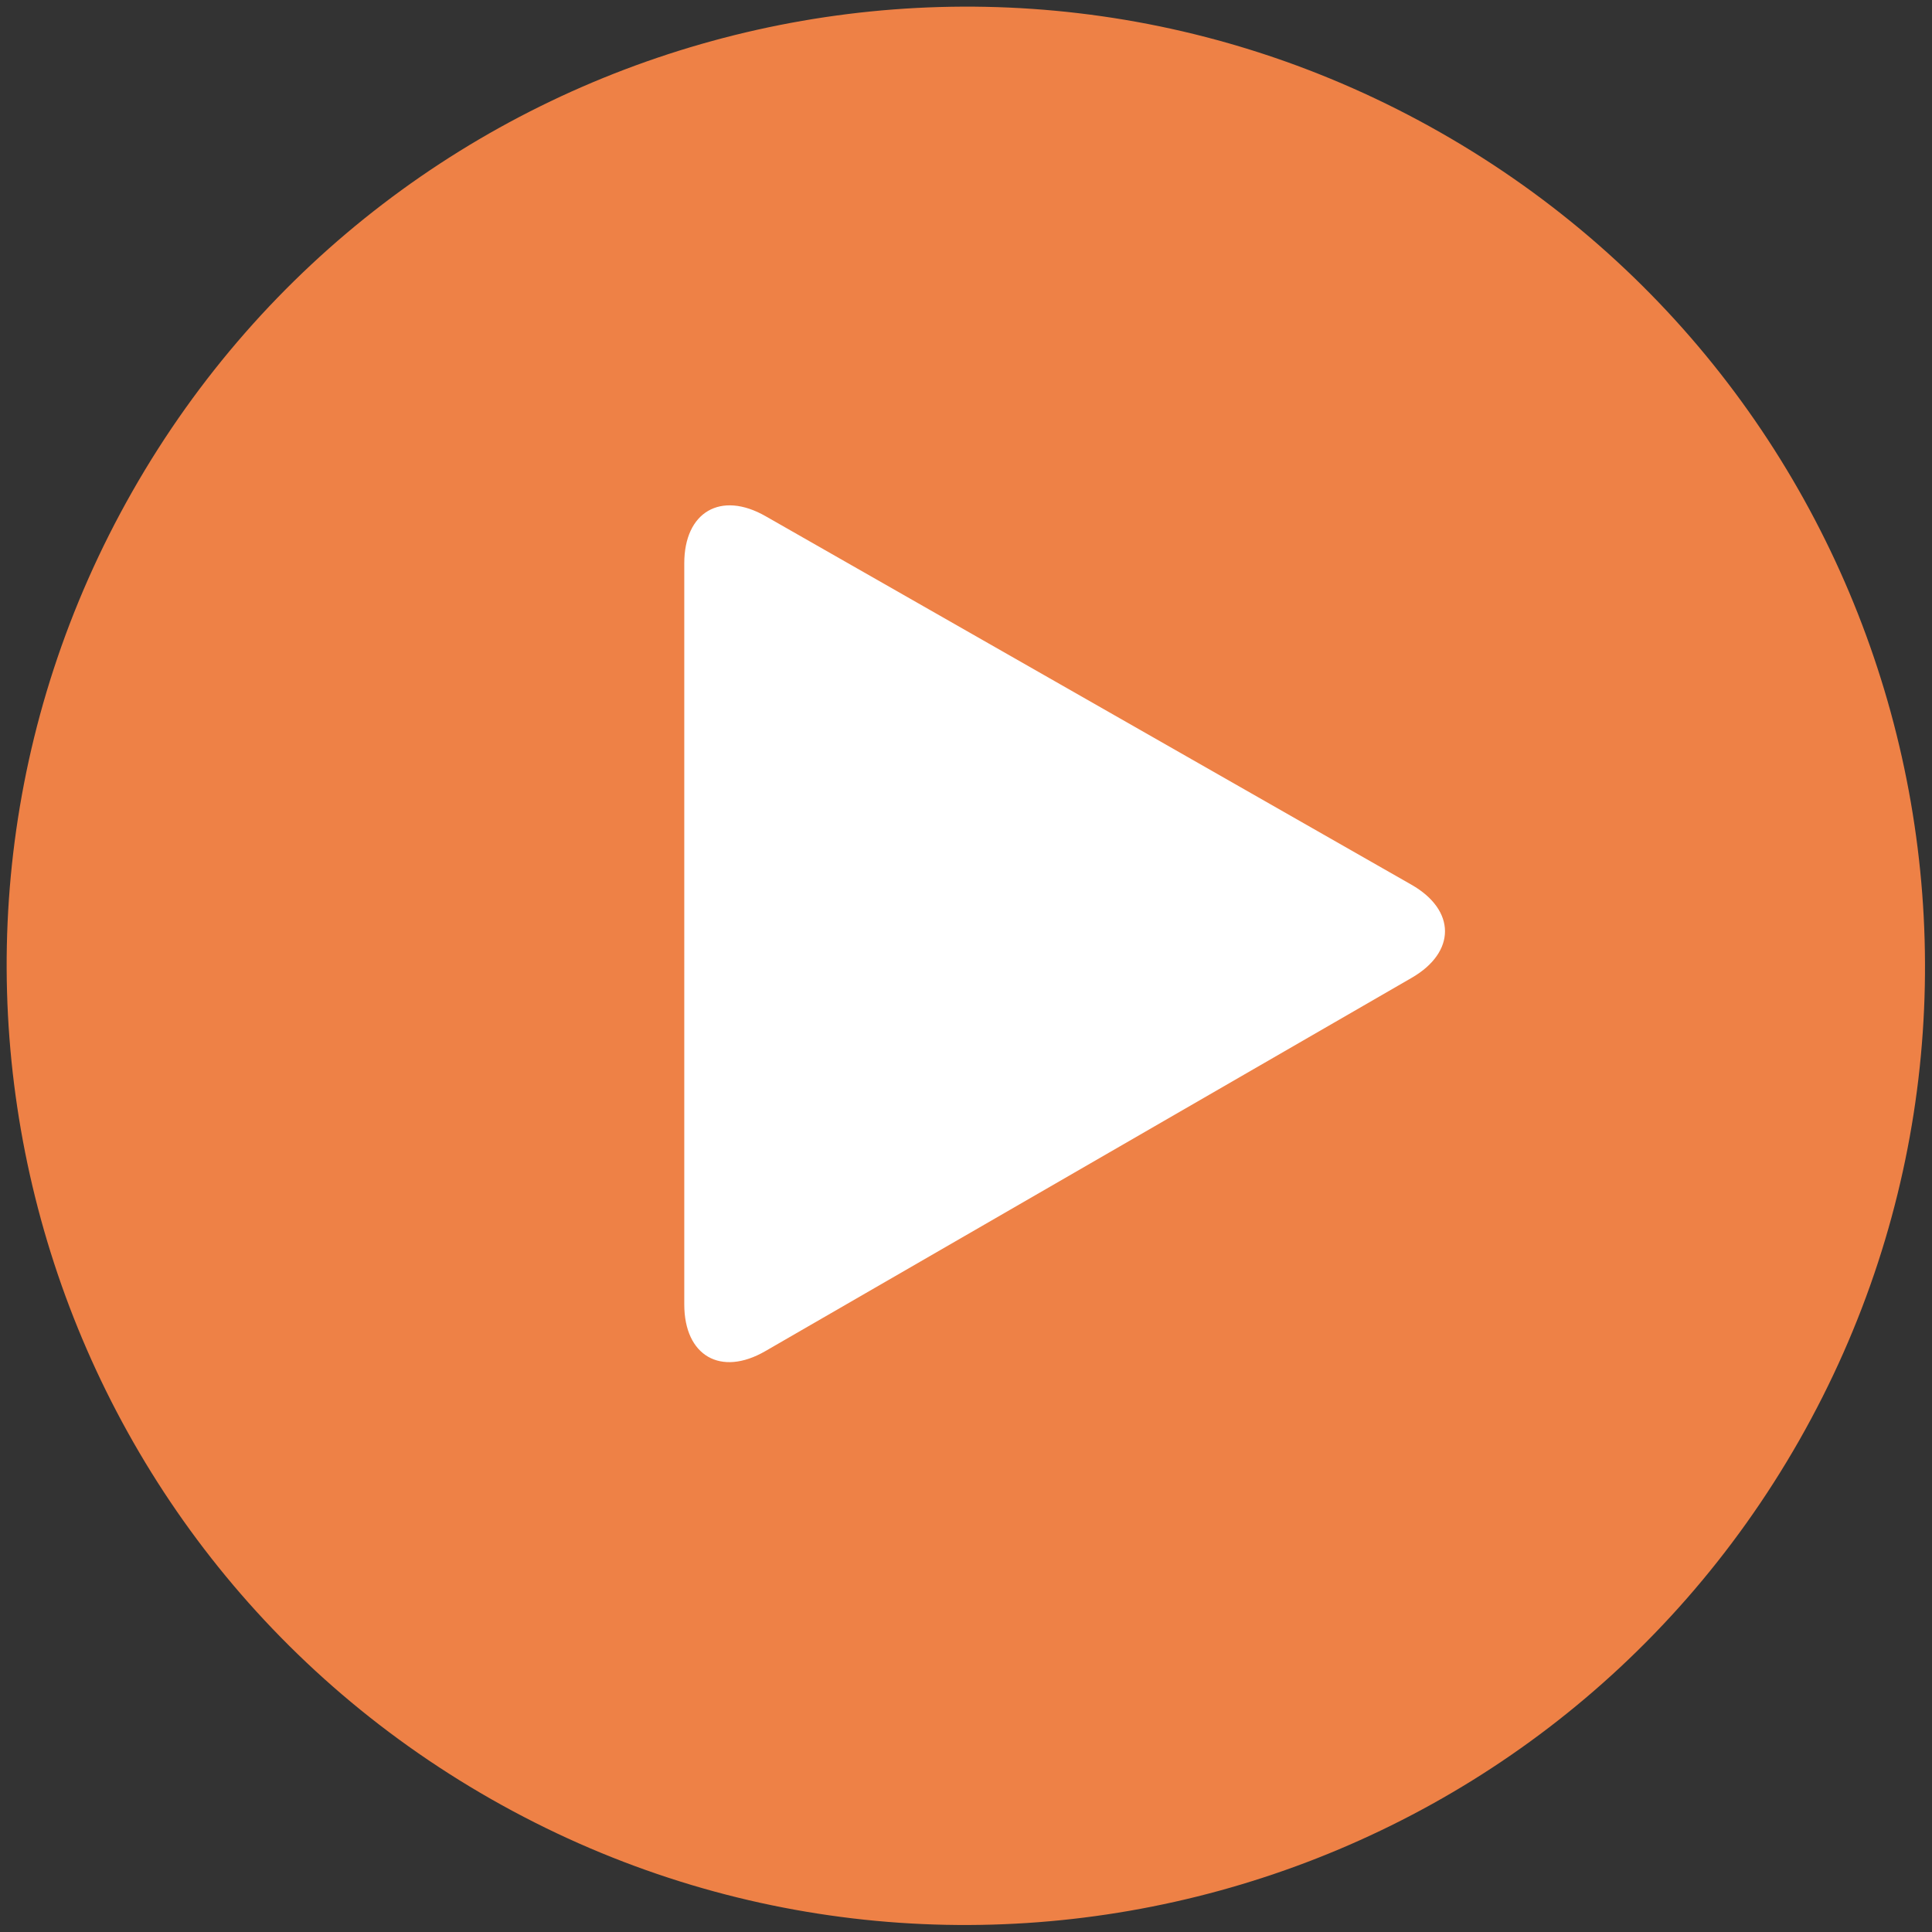<?xml version="1.0" encoding="utf-8"?>
<!DOCTYPE svg PUBLIC "-//W3C//DTD SVG 1.1//EN" "http://www.w3.org/Graphics/SVG/1.1/DTD/svg11.dtd">
<svg version="1.1" id="Calque_1" xmlns="http://www.w3.org/2000/svg" xmlns:xlink="http://www.w3.org/1999/xlink" x="0px" y="0px"
	 width="218px" height="218px" viewBox="0 0 218 218" preserveAspectRatio="xMaxYMax slice" xml:space="preserve">
<rect x="0" y="0" width="218" height="218" fill="#333333" stroke="none"/>
<g>
	<g>
		<g>
			<g>
				<path fill-rule="evenodd" clip-rule="evenodd" fill="#EE8146" d="M203.009,162.543c-29.585,51.93-95.663,70.046-147.591,40.463
					c-51.929-29.58-70.044-95.658-40.463-147.589c29.582-51.928,95.66-70.044,147.587-40.463
					C214.475,44.538,232.587,110.613,203.009,162.543z"/>
			</g>
		</g>
	</g>
</g>
<path fill="#FFFFFF" d="M86.35,152.46c-5.025,2.903-9.139,0.529-9.139-5.275V63.563c0-5.805,4.125-8.2,9.166-5.323l72.883,41.586
	c5.041,2.877,5.053,7.606,0.027,10.51L86.35,152.46z"/>
</svg>
